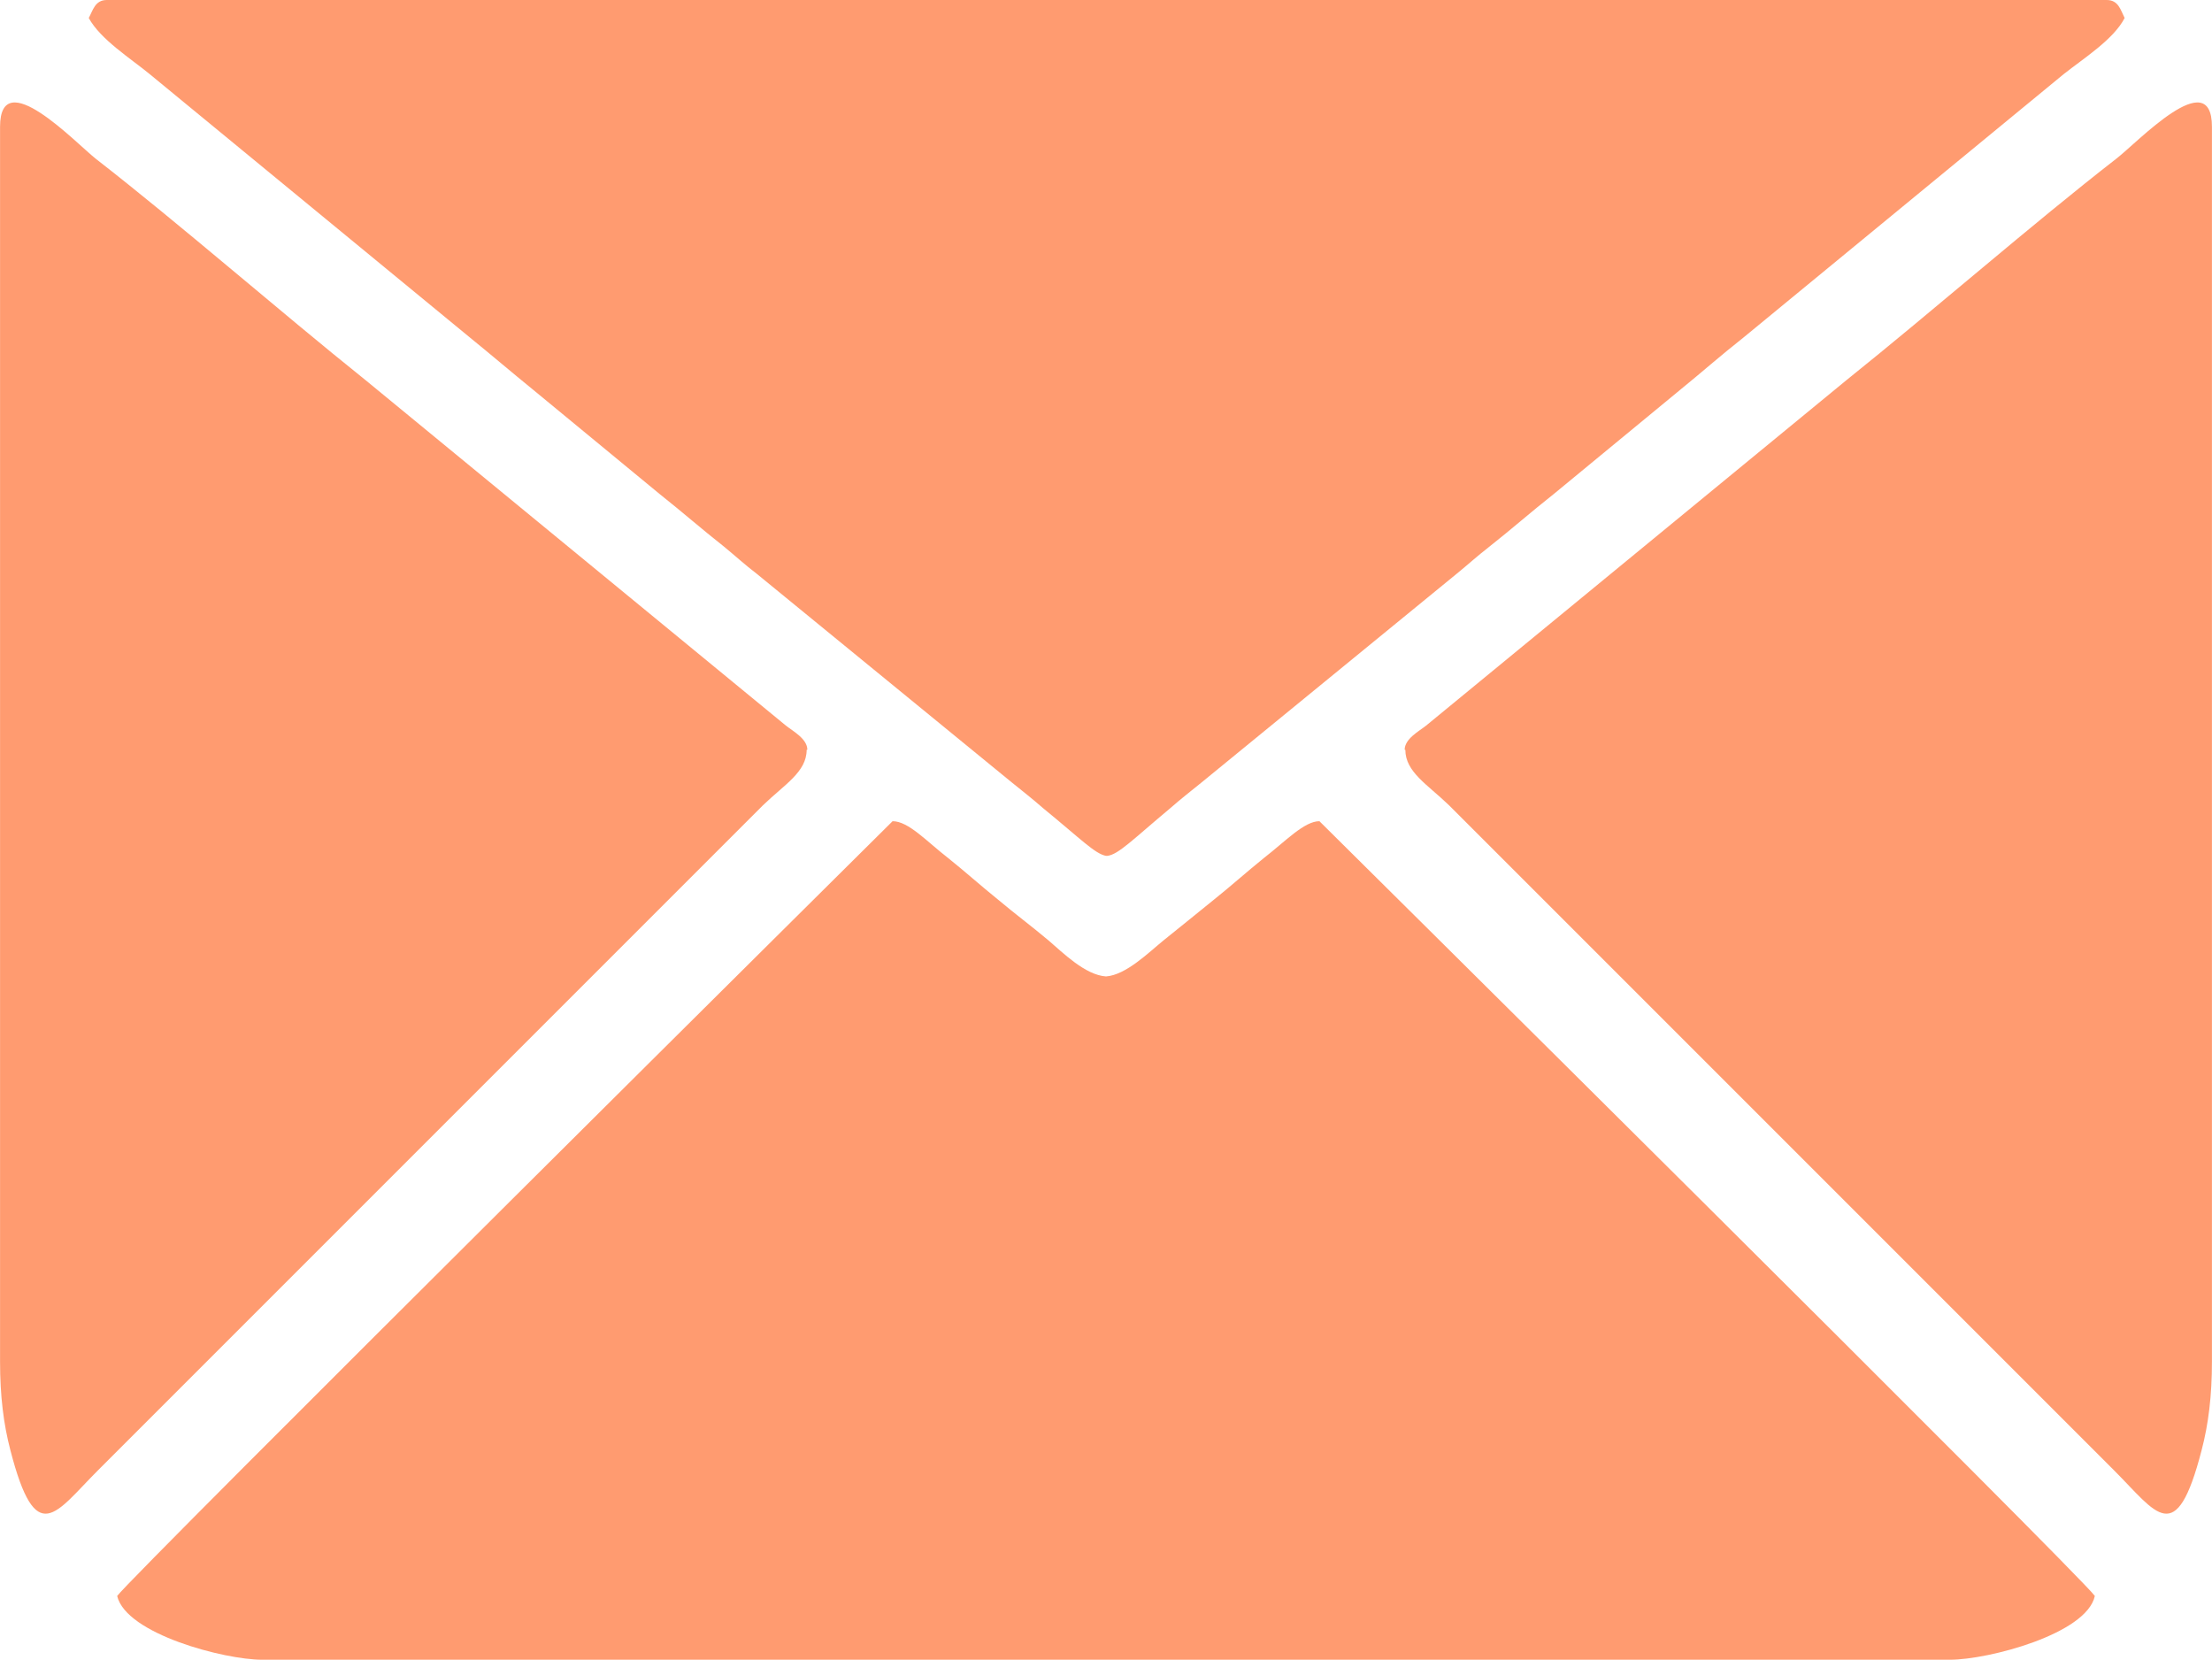 <?xml version="1.0" encoding="UTF-8"?> <svg xmlns="http://www.w3.org/2000/svg" xmlns:xlink="http://www.w3.org/1999/xlink" xmlns:xodm="http://www.corel.com/coreldraw/odm/2003" xml:space="preserve" width="6.319mm" height="4.741mm" version="1.1" style="shape-rendering:geometricPrecision; text-rendering:geometricPrecision; image-rendering:optimizeQuality; fill-rule:evenodd; clip-rule:evenodd" viewBox="0 0 31.92 23.95"> <defs> <style type="text/css"> .fil0 {fill:#FF9B70} </style> </defs> <g id="Слой_x0020_1">  <path class="fil0" d="M15.96 23.95l12.18 0c0.55,0 1.97,-0.37 2.09,-0.92 -0.18,-0.27 -11.19,-11.18 -11.19,-11.18 -0.22,0 -0.49,0.29 -0.8,0.53 -0.26,0.21 -0.47,0.4 -0.72,0.6 -0.26,0.21 -0.48,0.39 -0.73,0.59 -0.21,0.17 -0.54,0.5 -0.83,0.52 -0.3,-0.02 -0.62,-0.34 -0.83,-0.52 -0.25,-0.21 -0.48,-0.38 -0.73,-0.59 -0.26,-0.21 -0.47,-0.4 -0.72,-0.6 -0.31,-0.24 -0.57,-0.53 -0.8,-0.53 -0,0 -11.01,10.92 -11.19,11.18 0.13,0.55 1.55,0.92 2.09,0.92l12.18 0zm-4.32 -13.13c0,0.32 -0.32,0.5 -0.63,0.8l-9.6 9.6c-0.61,0.61 -0.89,1.14 -1.26,-0.29 -0.1,-0.38 -0.15,-0.79 -0.15,-1.28l0 -17.82c0,-0.92 1.09,0.23 1.38,0.46 1.21,0.94 2.64,2.19 3.9,3.2l6.06 4.98c0.1,0.08 0.31,0.19 0.31,0.35zm4.32 1.53c-0.16,-0.03 -0.36,-0.24 -0.91,-0.69 -0.16,-0.14 -0.29,-0.24 -0.45,-0.37l-3.68 -3.01c-0.17,-0.13 -0.3,-0.25 -0.47,-0.39 -0.33,-0.26 -0.59,-0.49 -0.93,-0.76l-1.82 -1.5c-0.32,-0.26 -0.6,-0.5 -0.92,-0.76l-4.62 -3.8c-0.28,-0.23 -0.71,-0.5 -0.88,-0.81 0.06,-0.11 0.09,-0.26 0.26,-0.26l14.43 0 14.43 0c0.17,0 0.2,0.14 0.26,0.26 -0.16,0.31 -0.59,0.58 -0.88,0.81l-4.62 3.8c-0.33,0.26 -0.6,0.5 -0.92,0.76l-1.82 1.5c-0.33,0.26 -0.6,0.5 -0.93,0.76 -0.18,0.14 -0.31,0.26 -0.47,0.39l-3.68 3.01c-0.16,0.13 -0.29,0.23 -0.45,0.37 -0.55,0.46 -0.75,0.67 -0.91,0.69zm4.32 -1.53c0,0.32 0.32,0.5 0.63,0.8l9.6 9.6c0.61,0.61 0.89,1.14 1.26,-0.29 0.1,-0.38 0.15,-0.79 0.15,-1.28l0 -17.82c0,-0.92 -1.08,0.23 -1.38,0.46 -1.21,0.94 -2.64,2.19 -3.9,3.2l-6.06 4.98c-0.1,0.08 -0.31,0.19 -0.31,0.35z"></path> </g> </svg> 